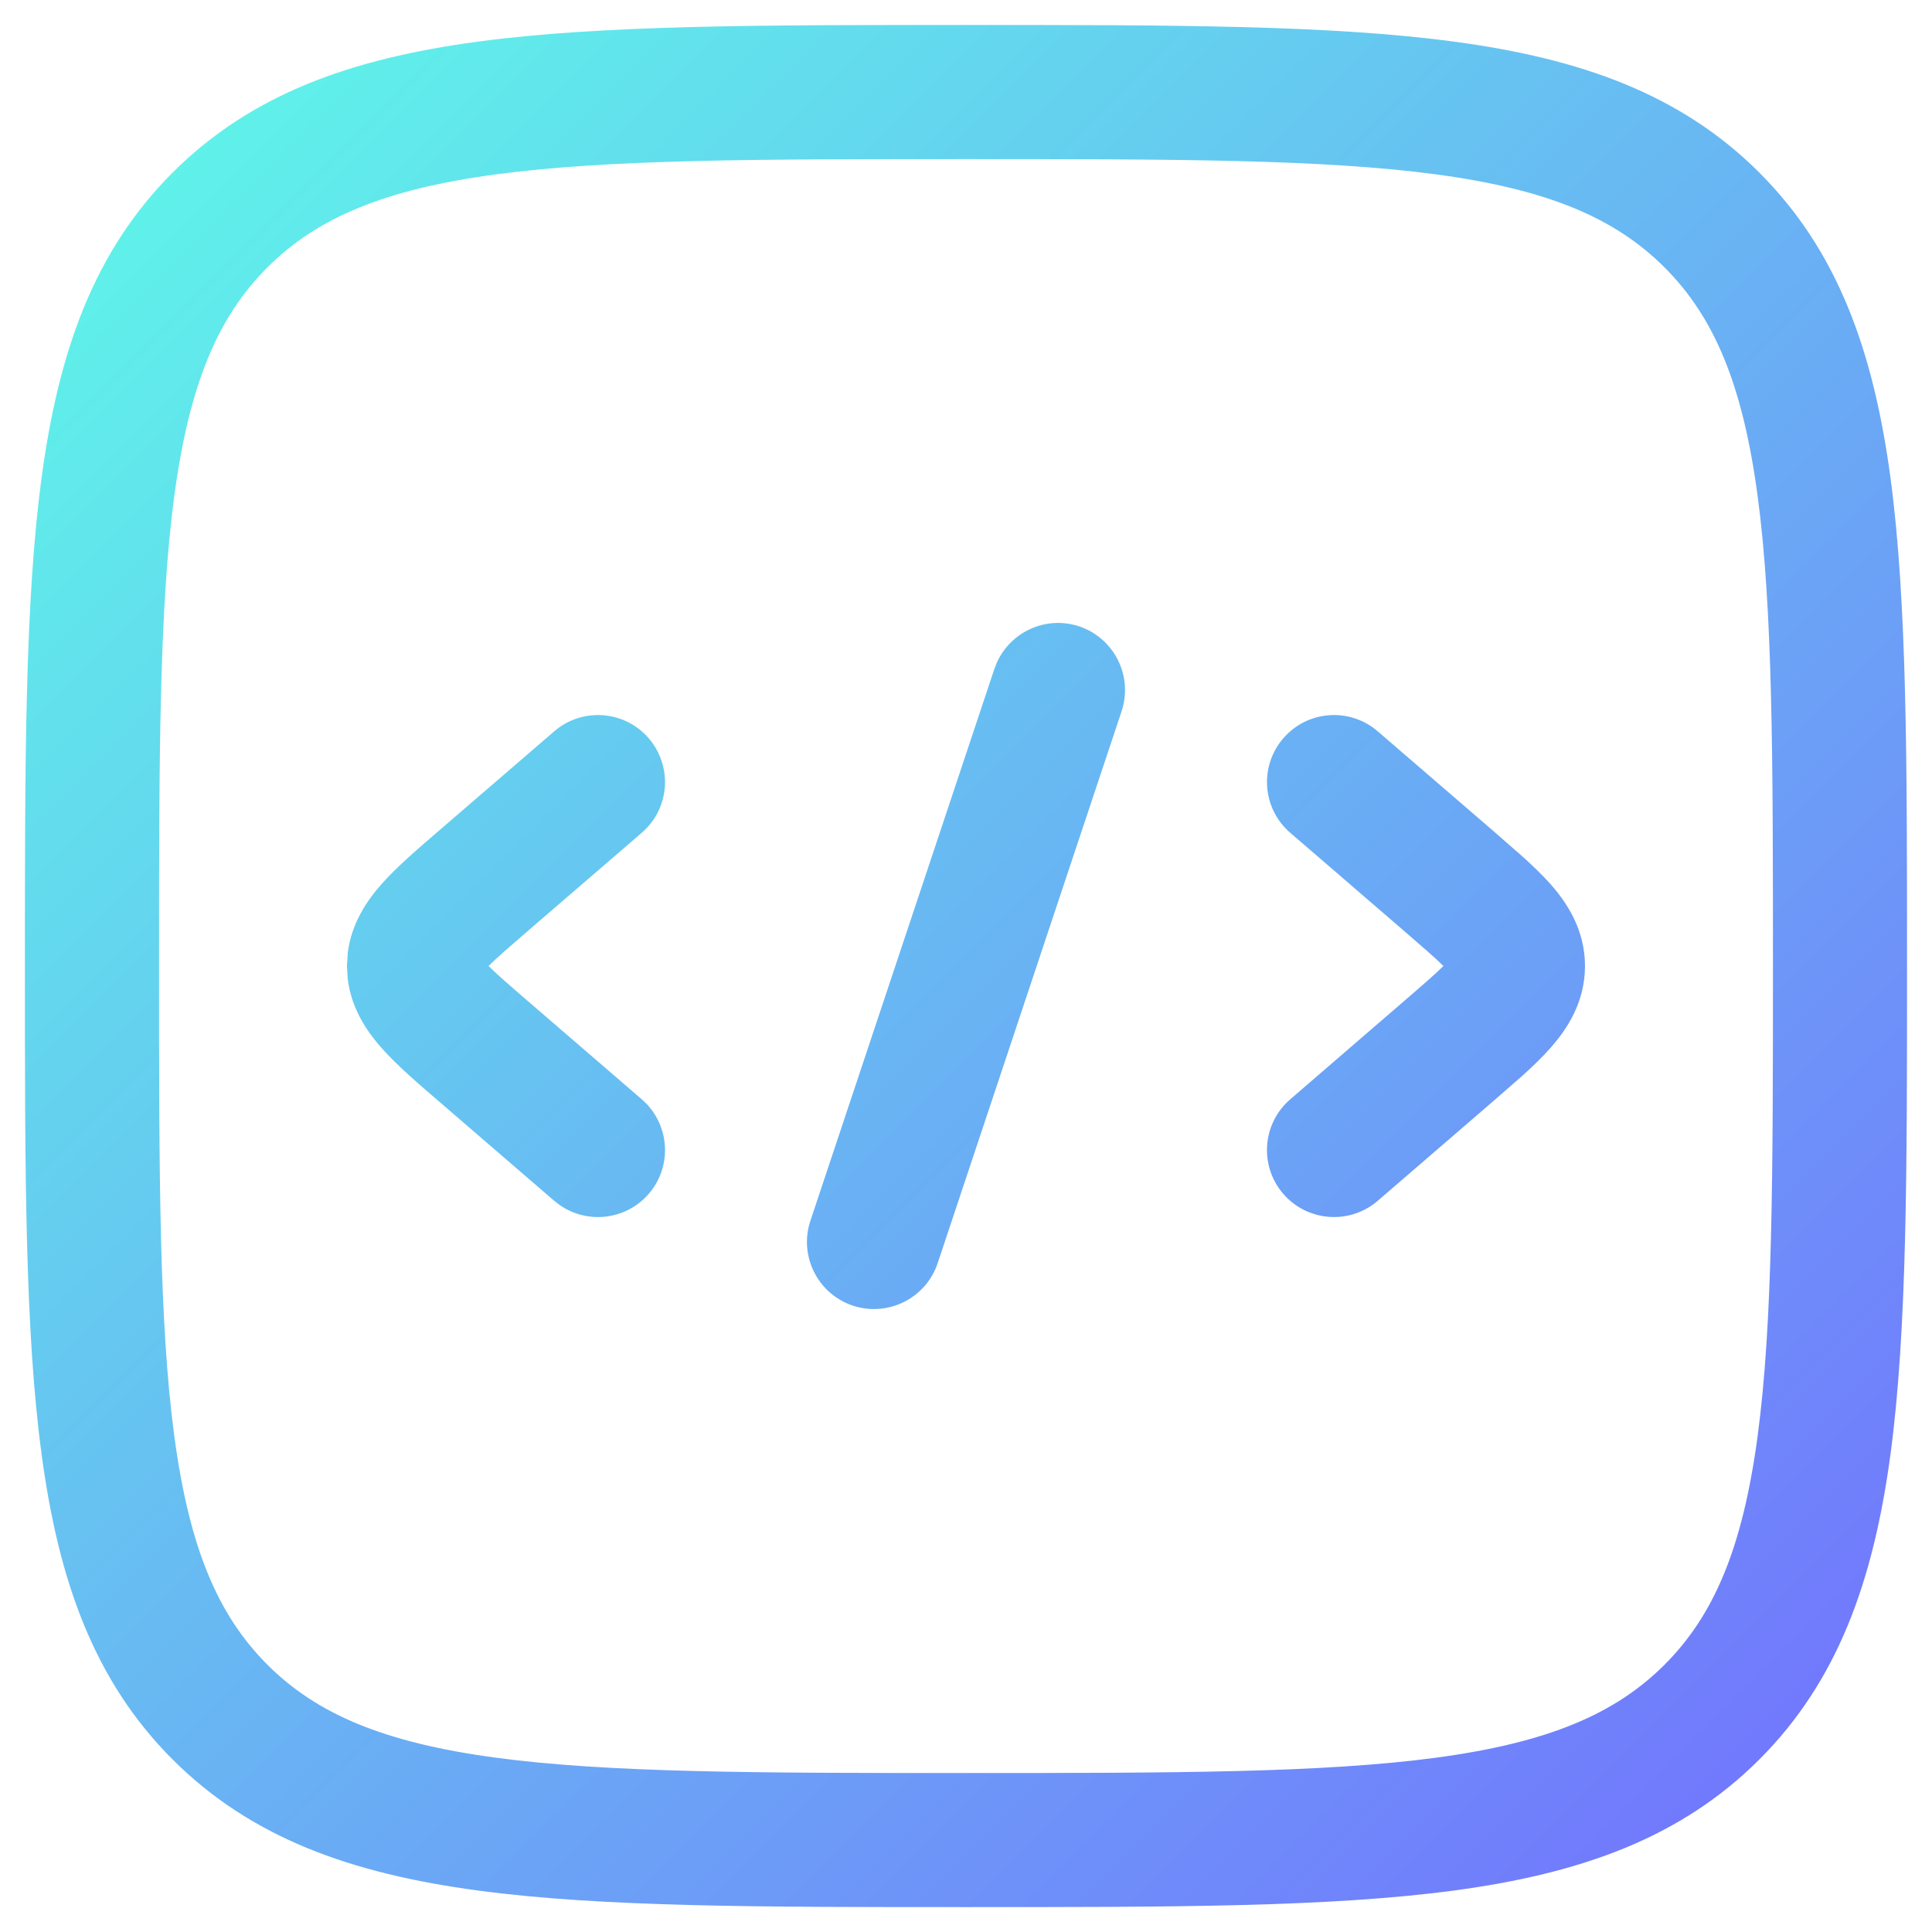 <svg width="28" height="28" viewBox="0 0 28 28" fill="none" xmlns="http://www.w3.org/2000/svg">
<path d="M14 0.362C16.958 0.362 19.274 0.361 21.078 0.604C22.91 0.85 24.36 1.364 25.498 2.502C26.636 3.64 27.151 5.09 27.398 6.922C27.64 8.726 27.638 11.043 27.638 14.001C27.638 16.959 27.64 19.275 27.398 21.079C27.151 22.911 26.636 24.361 25.498 25.499C24.36 26.637 22.91 27.152 21.078 27.398C19.274 27.641 16.957 27.639 14 27.639C11.042 27.639 8.725 27.641 6.921 27.398C5.089 27.152 3.639 26.637 2.501 25.499C1.363 24.361 0.849 22.911 0.603 21.079C0.36 19.275 0.361 16.959 0.361 14.001C0.361 11.043 0.36 8.726 0.603 6.922C0.849 5.09 1.363 3.64 2.501 2.502C3.639 1.364 5.089 0.85 6.921 0.604C8.725 0.361 11.042 0.362 14 0.362ZM14 2.306C10.987 2.306 8.825 2.307 7.18 2.528C5.563 2.746 4.592 3.159 3.875 3.876C3.158 4.593 2.745 5.564 2.527 7.181C2.306 8.825 2.305 10.988 2.305 14.001C2.305 17.013 2.306 19.176 2.527 20.82C2.745 22.436 3.158 23.408 3.874 24.125C4.591 24.842 5.563 25.255 7.18 25.473C8.825 25.694 10.987 25.696 14 25.696C17.012 25.696 19.175 25.694 20.819 25.473C22.436 25.255 23.408 24.842 24.125 24.125C24.841 23.408 25.254 22.437 25.472 20.82C25.693 19.176 25.695 17.013 25.695 14.001C25.695 10.988 25.693 8.825 25.472 7.181C25.254 5.564 24.841 4.593 24.124 3.876C23.407 3.159 22.436 2.746 20.819 2.528C19.175 2.307 17.012 2.306 14 2.306ZM14.448 9.601C14.65 9.152 15.164 8.919 15.641 9.078C16.149 9.248 16.424 9.799 16.255 10.308L13.589 18.308C13.419 18.816 12.868 19.091 12.359 18.922C11.851 18.752 11.575 18.201 11.745 17.692L14.412 9.692L14.448 9.601ZM8.032 10.599C8.439 10.248 9.052 10.294 9.402 10.7C9.752 11.107 9.707 11.719 9.301 12.069L7.665 13.479C7.384 13.722 7.202 13.879 7.08 14C7.202 14.121 7.384 14.279 7.665 14.521L9.301 15.932L9.373 16C9.711 16.358 9.731 16.921 9.402 17.302C9.074 17.682 8.515 17.746 8.111 17.464L8.032 17.403L6.397 15.993C6.075 15.716 5.756 15.444 5.53 15.188C5.322 14.953 5.094 14.625 5.04 14.192L5.028 14.001L5.04 13.809C5.094 13.376 5.322 13.048 5.53 12.812C5.756 12.557 6.075 12.285 6.397 12.008L8.032 10.599ZM18.598 10.7C18.948 10.294 19.56 10.248 19.967 10.599L21.602 12.008L22.072 12.419C22.22 12.553 22.357 12.685 22.47 12.812C22.708 13.082 22.971 13.472 22.971 14.001C22.97 14.53 22.708 14.919 22.47 15.188C22.357 15.316 22.22 15.449 22.072 15.583L21.602 15.993L19.967 17.403C19.561 17.753 18.948 17.707 18.598 17.302C18.247 16.895 18.293 16.282 18.699 15.932L20.334 14.521C20.615 14.279 20.797 14.121 20.919 14C20.797 13.879 20.615 13.722 20.334 13.479L18.699 12.069C18.293 11.719 18.248 11.107 18.598 10.7Z" fill="url(#paint0_linear_16_1262)"/>
<defs>
<linearGradient id="paint0_linear_16_1262" x1="0.361" y1="0.362" x2="27.638" y2="27.639" gradientUnits="userSpaceOnUse">
<stop stop-color="#5EFCE8"/>
<stop offset="1" stop-color="#736EFE"/>
</linearGradient>
</defs>
</svg>

